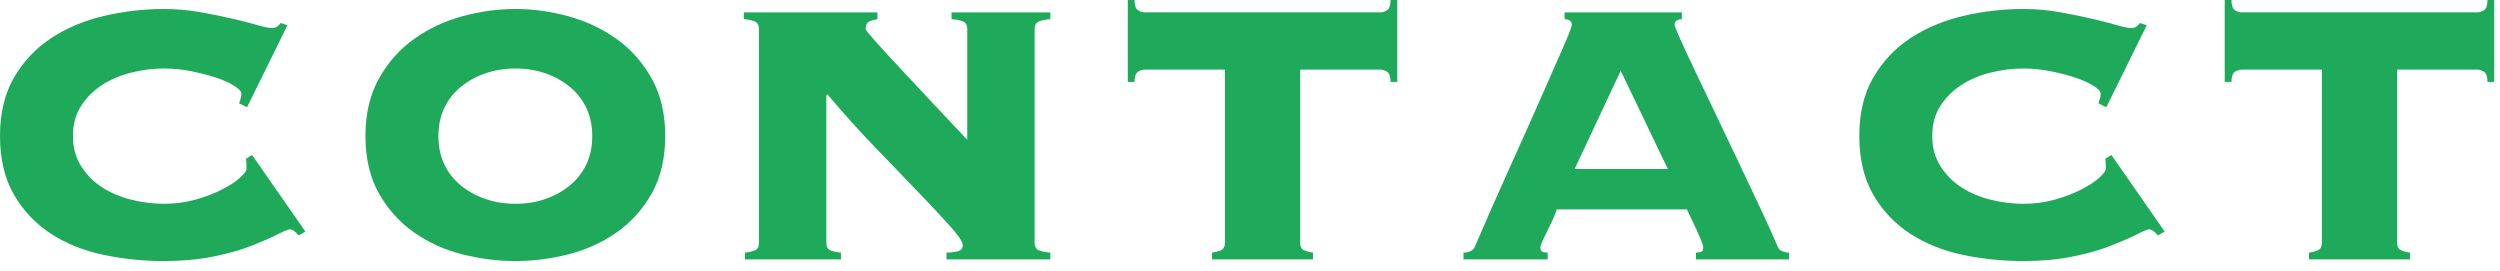 <svg width="175" height="19" viewBox="0 0 175 19" fill="none" xmlns="http://www.w3.org/2000/svg">
<path d="M17.29 7.506L16.739 7.231C16.765 7.127 16.799 7.022 16.838 6.917C16.877 6.813 16.897 6.694 16.897 6.563C16.897 6.406 16.733 6.223 16.406 6.013C16.078 5.804 15.66 5.614 15.148 5.443C14.637 5.273 14.061 5.122 13.419 4.991C12.776 4.86 12.128 4.795 11.474 4.795C10.741 4.795 9.994 4.887 9.234 5.071C8.474 5.255 7.794 5.538 7.191 5.919C6.587 6.3 6.09 6.787 5.698 7.379C5.304 7.971 5.108 8.688 5.108 9.53C5.108 10.345 5.304 11.055 5.698 11.661C6.091 12.266 6.588 12.76 7.191 13.141C7.794 13.522 8.474 13.805 9.234 13.989C9.994 14.173 10.741 14.265 11.474 14.265C12.26 14.265 12.999 14.167 13.695 13.971C14.388 13.774 15.005 13.539 15.542 13.263C16.078 12.988 16.498 12.713 16.8 12.438C17.101 12.163 17.251 11.96 17.251 11.829V11.475C17.251 11.318 17.237 11.2 17.212 11.121L17.645 10.846L21.378 16.21L20.906 16.483C20.67 16.197 20.46 16.054 20.277 16.054C20.172 16.054 19.89 16.171 19.432 16.405C18.973 16.638 18.364 16.904 17.604 17.203C16.844 17.501 15.947 17.754 14.913 17.962C13.878 18.17 12.732 18.273 11.475 18.273C10.034 18.273 8.626 18.129 7.25 17.841C5.875 17.553 4.649 17.062 3.576 16.367C2.501 15.673 1.637 14.763 0.982 13.636C0.327 12.51 0 11.135 0 9.51C0 7.912 0.327 6.55 0.982 5.423C1.636 4.297 2.501 3.38 3.576 2.673C4.649 1.965 5.875 1.448 7.25 1.121C8.626 0.794 10.033 0.63 11.475 0.63C12.339 0.63 13.178 0.702 13.99 0.846C14.802 0.991 15.549 1.141 16.23 1.298C16.911 1.455 17.501 1.606 17.999 1.75C18.496 1.895 18.85 1.966 19.06 1.966C19.191 1.966 19.309 1.927 19.414 1.848C19.518 1.769 19.597 1.691 19.649 1.612L20.121 1.769L17.292 7.506H17.29Z" fill="#1FAA5B"/>
<path d="M36.073 0.629C37.304 0.629 38.542 0.799 39.787 1.14C41.031 1.481 42.157 2.011 43.166 2.731C44.175 3.452 44.994 4.376 45.622 5.502C46.251 6.629 46.565 7.965 46.565 9.51C46.565 11.082 46.251 12.425 45.622 13.538C44.994 14.652 44.175 15.561 43.166 16.269C42.157 16.977 41.031 17.487 39.787 17.802C38.542 18.116 37.305 18.273 36.073 18.273C34.841 18.273 33.603 18.116 32.359 17.802C31.115 17.488 29.988 16.977 28.98 16.269C27.971 15.561 27.152 14.652 26.524 13.538C25.895 12.425 25.581 11.082 25.581 9.51C25.581 7.965 25.895 6.629 26.524 5.502C27.152 4.376 27.971 3.453 28.98 2.731C29.988 2.011 31.115 1.481 32.359 1.14C33.603 0.8 34.841 0.629 36.073 0.629ZM36.073 4.795C35.34 4.795 34.645 4.907 33.99 5.131C33.335 5.354 32.759 5.67 32.261 6.078C31.763 6.486 31.376 6.979 31.102 7.557C30.827 8.136 30.689 8.794 30.689 9.53C30.689 10.266 30.827 10.924 31.102 11.503C31.376 12.082 31.763 12.575 32.261 12.983C32.758 13.39 33.334 13.707 33.99 13.93C34.646 14.153 35.34 14.265 36.073 14.265C36.833 14.265 37.533 14.154 38.176 13.93C38.818 13.706 39.387 13.39 39.885 12.983C40.383 12.575 40.77 12.082 41.044 11.503C41.319 10.924 41.457 10.267 41.457 9.53C41.457 8.793 41.319 8.136 41.044 7.557C40.77 6.979 40.383 6.485 39.885 6.078C39.387 5.671 38.818 5.354 38.176 5.131C37.533 4.907 36.833 4.795 36.073 4.795Z" fill="#1FAA5B"/>
<path d="M72.423 16.977C72.423 17.266 72.527 17.448 72.737 17.527C72.946 17.606 73.209 17.658 73.523 17.684V18.156H66.252V17.684C66.462 17.684 66.704 17.658 66.98 17.605C67.254 17.553 67.392 17.409 67.392 17.173C67.392 16.937 67.104 16.499 66.528 15.857C65.951 15.215 65.212 14.422 64.307 13.48C63.404 12.537 62.388 11.482 61.262 10.316C60.135 9.15 59.022 7.913 57.921 6.603L57.843 6.682V16.978C57.843 17.267 57.941 17.449 58.138 17.528C58.334 17.607 58.576 17.659 58.865 17.685V18.157H52.145V17.685C52.407 17.659 52.636 17.606 52.833 17.528C53.03 17.45 53.128 17.267 53.128 16.978V2.045C53.128 1.757 53.023 1.573 52.814 1.495C52.604 1.416 52.355 1.364 52.067 1.338V0.867H61.421V1.338C61.237 1.364 61.054 1.417 60.87 1.495C60.686 1.573 60.596 1.757 60.596 2.045C60.596 2.098 60.812 2.366 61.243 2.851C61.676 3.336 62.232 3.945 62.914 4.678C63.595 5.412 64.354 6.224 65.193 7.115C66.031 8.006 66.869 8.897 67.708 9.787V2.045C67.708 1.757 67.603 1.573 67.394 1.495C67.184 1.416 66.922 1.364 66.608 1.338V0.867H73.525V1.338C73.211 1.364 72.948 1.417 72.739 1.495C72.529 1.574 72.425 1.757 72.425 2.045V16.978L72.423 16.977Z" fill="#1FAA5B"/>
<path d="M96.629 0.865C96.786 0.865 96.943 0.813 97.101 0.708C97.258 0.604 97.337 0.368 97.337 0H97.809V5.737H97.337C97.337 5.37 97.258 5.135 97.101 5.03C96.944 4.926 96.787 4.873 96.629 4.873H91.01V16.977C91.01 17.266 91.109 17.448 91.305 17.527C91.501 17.606 91.704 17.658 91.914 17.684V18.156H84.84V17.684C85.05 17.658 85.253 17.605 85.449 17.527C85.645 17.449 85.744 17.266 85.744 16.977V4.873H80.125C79.968 4.873 79.811 4.926 79.653 5.03C79.496 5.135 79.417 5.37 79.417 5.737H78.945V0H79.417C79.417 0.367 79.496 0.603 79.653 0.708C79.81 0.813 79.967 0.865 80.125 0.865H96.629Z" fill="#1FAA5B"/>
<path d="M118.715 17.684C118.793 17.684 118.898 17.671 119.029 17.645C119.16 17.619 119.225 17.514 119.225 17.331C119.225 17.227 119.179 17.062 119.087 16.84C118.995 16.618 118.891 16.375 118.773 16.113C118.655 15.851 118.531 15.589 118.4 15.327C118.268 15.066 118.164 14.843 118.086 14.659H108.969C108.916 14.843 108.831 15.066 108.714 15.327C108.596 15.589 108.471 15.851 108.34 16.113C108.209 16.375 108.091 16.618 107.986 16.84C107.882 17.063 107.829 17.227 107.829 17.331C107.829 17.515 107.894 17.62 108.025 17.645C108.156 17.671 108.261 17.684 108.339 17.684V18.156H102.444V17.684C102.601 17.684 102.758 17.652 102.916 17.586C103.073 17.521 103.178 17.423 103.23 17.291C104.016 15.458 104.815 13.644 105.627 11.849C106.439 10.055 107.165 8.43 107.808 6.976C108.45 5.522 108.98 4.317 109.4 3.361C109.819 2.405 110.029 1.861 110.029 1.73C110.029 1.494 109.858 1.363 109.518 1.337V0.866H117.731V1.337C117.39 1.363 117.22 1.494 117.22 1.73C117.22 1.809 117.358 2.156 117.632 2.772C117.907 3.388 118.267 4.161 118.713 5.09C119.158 6.02 119.65 7.049 120.187 8.175C120.723 9.302 121.26 10.428 121.798 11.554C122.334 12.681 122.839 13.749 123.311 14.757C123.783 15.766 124.162 16.611 124.451 17.292C124.503 17.424 124.608 17.522 124.765 17.587C124.922 17.653 125.079 17.685 125.237 17.685V18.157H118.714V17.685L118.715 17.684ZM113.449 4.952L110.226 11.829H116.749L113.449 4.952Z" fill="#1FAA5B"/>
<path d="M147.441 7.506L146.89 7.231C146.916 7.127 146.95 7.022 146.989 6.917C147.028 6.813 147.048 6.694 147.048 6.563C147.048 6.406 146.884 6.223 146.557 6.013C146.229 5.804 145.811 5.614 145.299 5.443C144.788 5.273 144.212 5.122 143.57 4.991C142.927 4.86 142.279 4.795 141.625 4.795C140.892 4.795 140.145 4.887 139.385 5.071C138.625 5.255 137.945 5.538 137.342 5.919C136.738 6.3 136.241 6.787 135.849 7.379C135.455 7.971 135.259 8.688 135.259 9.53C135.259 10.345 135.455 11.055 135.849 11.661C136.242 12.266 136.739 12.76 137.342 13.141C137.945 13.522 138.625 13.805 139.385 13.989C140.145 14.173 140.892 14.265 141.625 14.265C142.411 14.265 143.15 14.167 143.846 13.971C144.539 13.774 145.156 13.539 145.693 13.263C146.229 12.988 146.649 12.713 146.951 12.438C147.252 12.163 147.402 11.96 147.402 11.829V11.475C147.402 11.318 147.388 11.2 147.363 11.121L147.796 10.846L151.529 16.21L151.057 16.483C150.821 16.197 150.611 16.054 150.428 16.054C150.323 16.054 150.041 16.171 149.583 16.405C149.124 16.638 148.515 16.904 147.755 17.203C146.995 17.501 146.098 17.754 145.064 17.962C144.029 18.17 142.883 18.273 141.626 18.273C140.185 18.273 138.777 18.129 137.401 17.841C136.026 17.553 134.8 17.062 133.727 16.367C132.652 15.673 131.788 14.763 131.133 13.636C130.478 12.51 130.151 11.135 130.151 9.51C130.151 7.912 130.478 6.55 131.133 5.423C131.787 4.297 132.652 3.38 133.727 2.673C134.8 1.965 136.026 1.448 137.401 1.121C138.777 0.794 140.184 0.63 141.626 0.63C142.49 0.63 143.329 0.702 144.141 0.846C144.953 0.991 145.7 1.141 146.381 1.298C147.062 1.455 147.652 1.606 148.15 1.75C148.647 1.895 149.001 1.966 149.211 1.966C149.342 1.966 149.46 1.927 149.565 1.848C149.669 1.769 149.748 1.691 149.8 1.612L150.272 1.769L147.443 7.506H147.441Z" fill="#1FAA5B"/>
<path d="M173.415 0.865C173.572 0.865 173.729 0.813 173.887 0.708C174.044 0.604 174.123 0.368 174.123 0H174.595V5.737H174.123C174.123 5.37 174.044 5.135 173.887 5.03C173.73 4.926 173.573 4.873 173.415 4.873H167.796V16.977C167.796 17.266 167.895 17.448 168.091 17.527C168.287 17.606 168.49 17.658 168.7 17.684V18.156H161.626V17.684C161.836 17.658 162.039 17.605 162.235 17.527C162.431 17.449 162.53 17.266 162.53 16.977V4.873H156.911C156.754 4.873 156.597 4.926 156.439 5.03C156.282 5.135 156.203 5.37 156.203 5.737H155.731V0H156.203C156.203 0.367 156.282 0.603 156.439 0.708C156.596 0.813 156.753 0.865 156.911 0.865H173.415Z" fill="#1FAA5B"/>
</svg>
